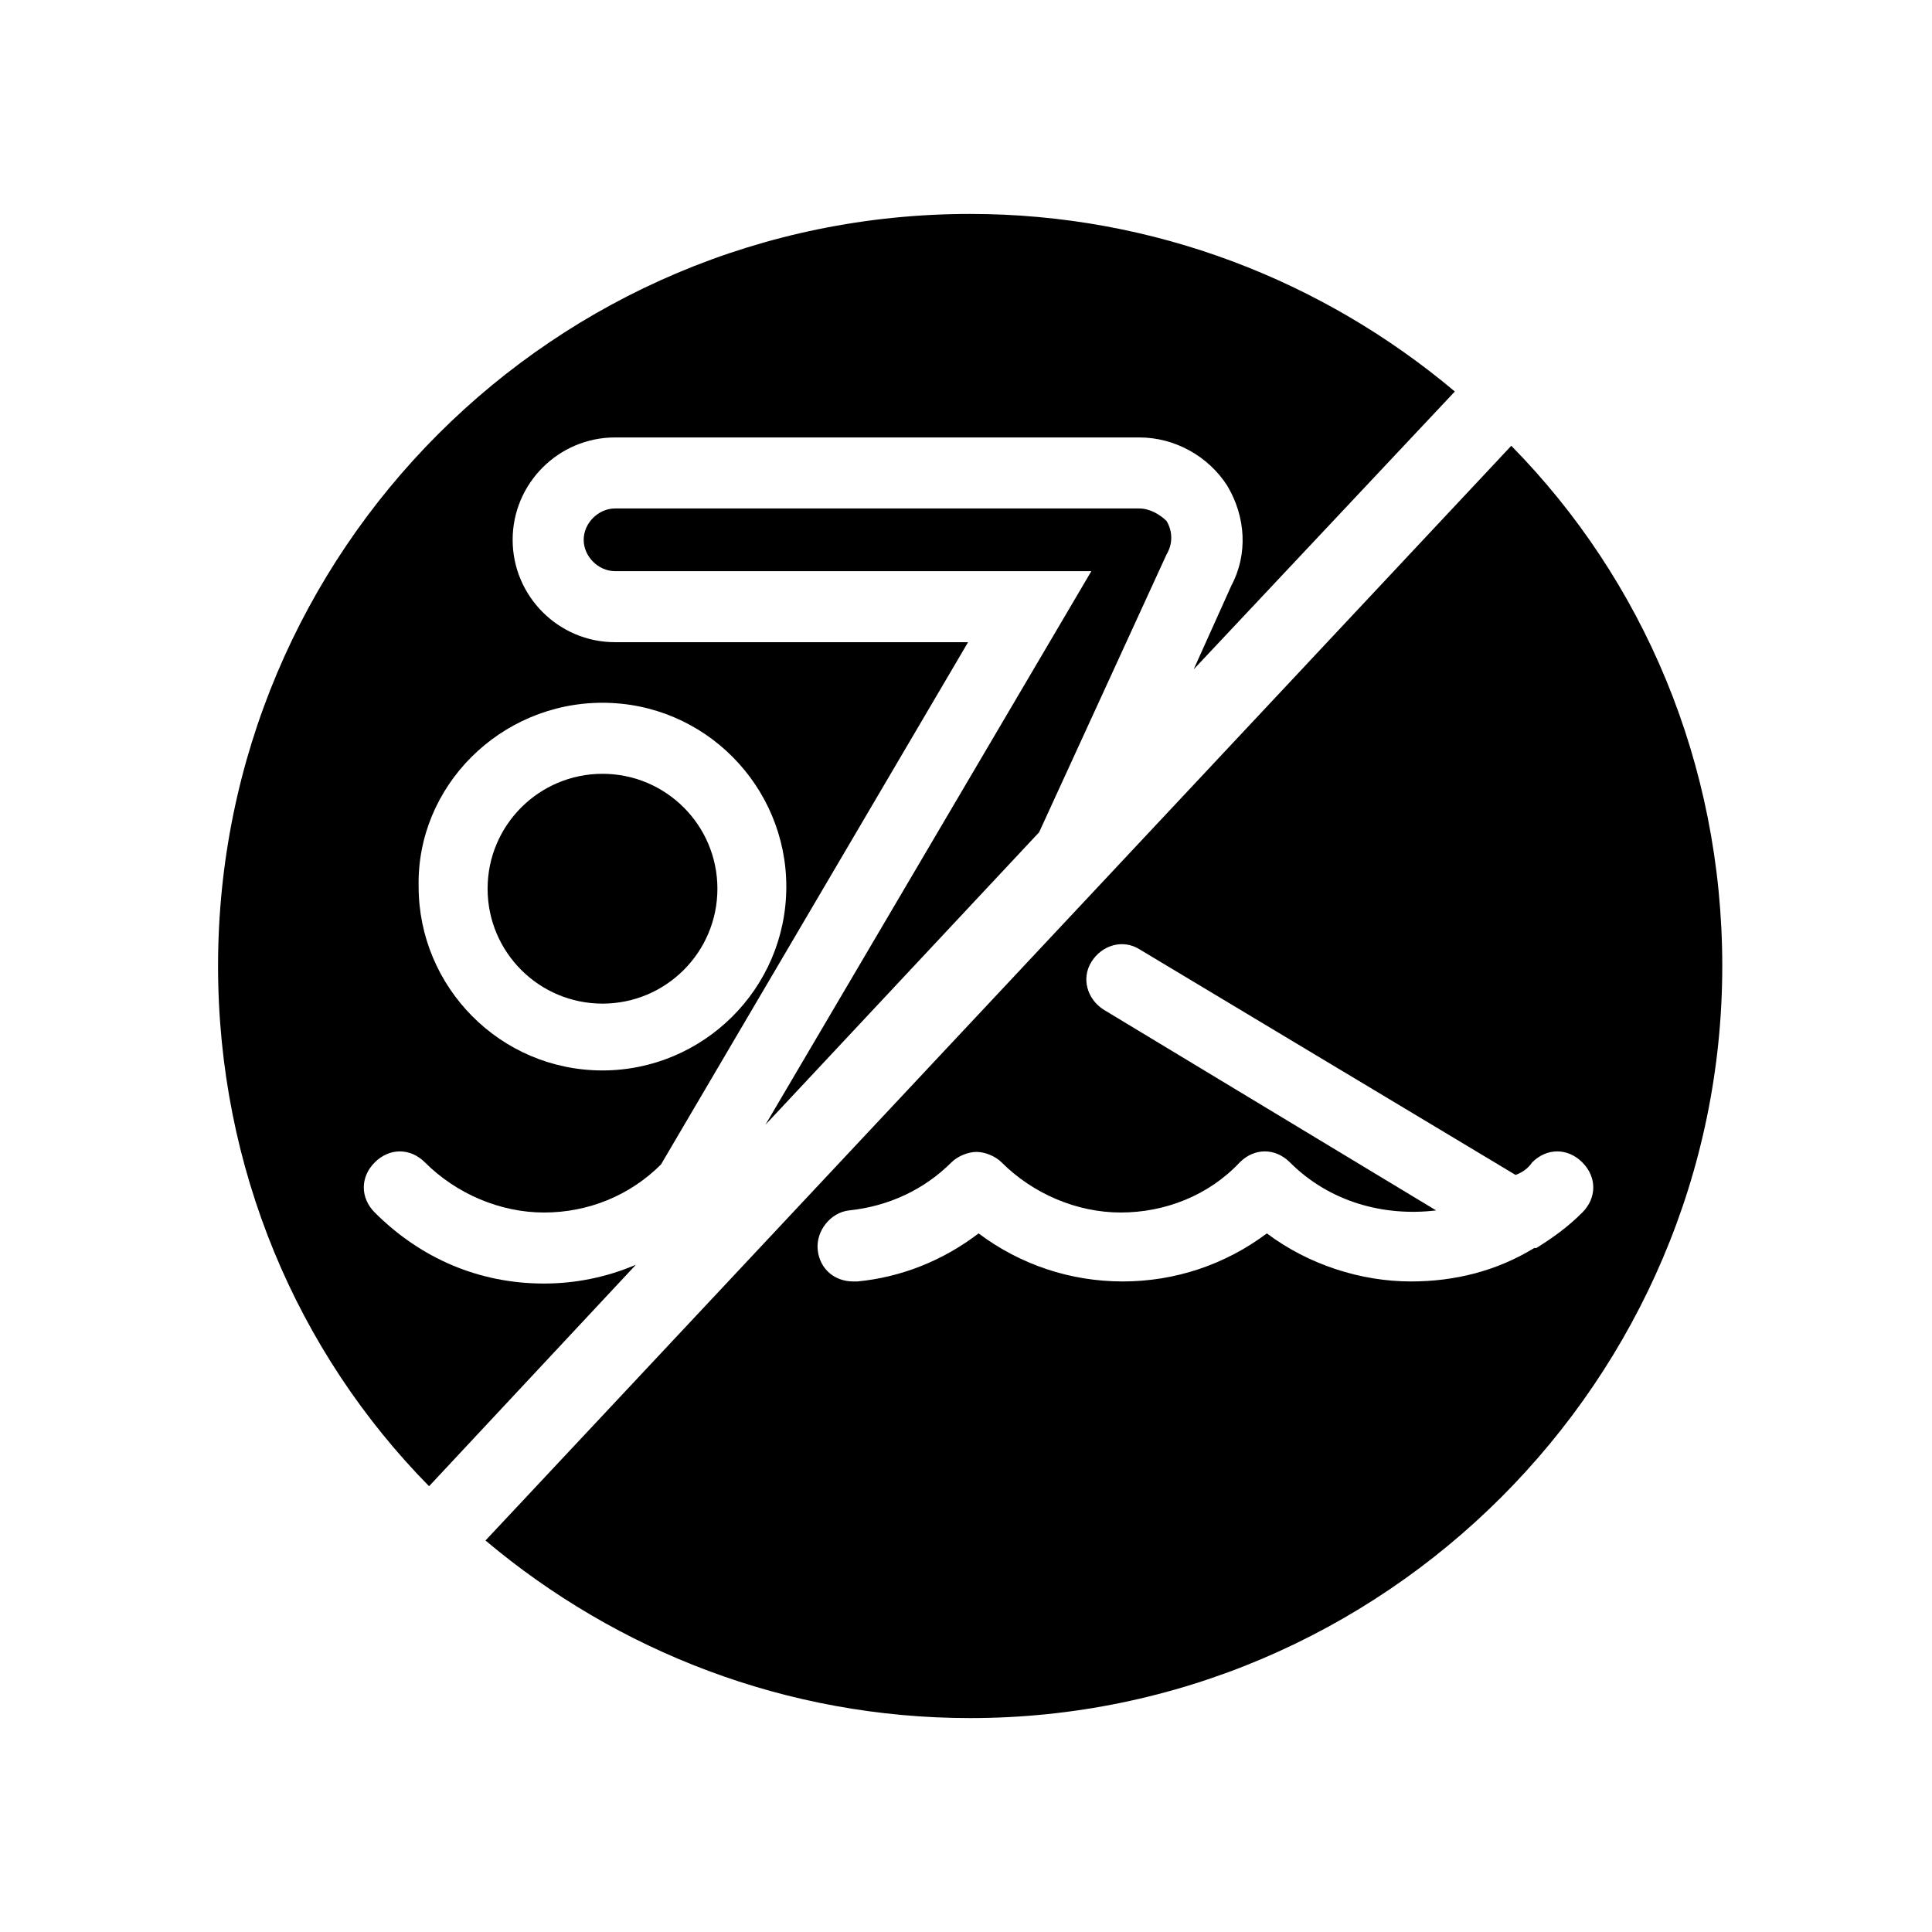 <?xml version="1.0" encoding="UTF-8"?>
<!-- Uploaded to: ICON Repo, www.iconrepo.com, Generator: ICON Repo Mixer Tools -->
<svg fill="#000000" width="800px" height="800px" version="1.1" viewBox="144 144 512 512" xmlns="http://www.w3.org/2000/svg">
 <g>
  <path d="m334.12 379.52c0 16.816-13.633 30.449-30.453 30.449-16.816 0-30.449-13.633-30.449-30.449 0-16.82 13.633-30.453 30.449-30.453 16.82 0 30.453 13.633 30.453 30.453"/>
  <path d="m312.52 479.17c-7.75 3.32-16.055 4.984-24.359 4.984-17.164 0-32.664-6.644-44.844-18.824-3.875-3.875-3.875-9.41 0-13.289 3.875-3.875 9.41-3.875 13.289 0 8.305 8.305 19.93 13.289 31.559 13.289 11.625 0 22.699-4.43 31.004-12.734l81.383-138.41h-93.566c-14.949 0-27.129-12.18-27.129-27.129 0-14.949 12.18-27.129 27.129-27.129h138.96c9.41 0 18.27 4.984 23.254 12.734 4.984 8.305 5.535 18.27 1.105 26.574l-9.965 22.145 69.207-73.629c-34.879-29.344-79.723-47.059-128.45-47.059-110.17 0-199.31 89.137-199.31 199.31 0 53.703 21.039 102.42 55.918 137.86zm-8.859-148.93c27.129 0 48.719 22.145 48.719 48.719 0 27.129-22.145 48.719-48.719 48.719-27.129 0-48.719-22.145-48.719-48.719-0.555-26.574 21.594-48.719 48.719-48.719z"/>
  <path d="m445.95 278.75h-138.96c-4.43 0-8.305 3.875-8.305 8.305 0 4.43 3.875 8.305 8.305 8.305h126.23l-86.371 146.71 72.527-77.508 33.773-73.633c1.66-2.769 1.66-6.09 0-8.859-1.66-1.66-4.43-3.32-7.199-3.32z"/>
  <path d="m272.66 552.25c34.879 29.344 79.723 47.059 128.45 47.059 109.62 0 199.31-89.688 199.31-199.31 0-53.703-21.039-102.42-55.918-137.86zm277.38-100.21c3.875-3.875 9.41-3.875 13.289 0 3.875 3.875 3.875 9.41 0 13.289-3.875 3.875-7.75 6.644-12.18 9.41h-0.555c-9.965 6.09-21.039 8.859-32.664 8.859-13.289 0-27.129-4.43-38.199-12.734-11.074 8.305-24.359 12.734-38.199 12.734s-27.129-4.43-38.199-12.734c-9.41 7.199-20.484 11.625-32.109 12.734h-1.105c-4.984 0-8.859-3.32-9.41-8.305-0.555-4.984 3.32-9.965 8.305-10.52 10.52-1.105 19.93-5.535 27.129-12.734 1.66-1.66 4.43-2.769 6.644-2.769s4.984 1.105 6.644 2.769c8.305 8.305 19.93 13.289 31.559 13.289 11.625 0 23.254-4.43 31.559-13.289 3.875-3.875 9.41-3.875 13.289 0 10.52 10.52 24.914 14.395 38.754 12.734l-88.027-53.148c-4.43-2.769-6.09-8.305-3.32-12.734s8.305-6.09 12.734-3.32l99.656 59.793c1.637-0.555 3.297-1.66 4.406-3.324z"/>
 </g>
</svg>